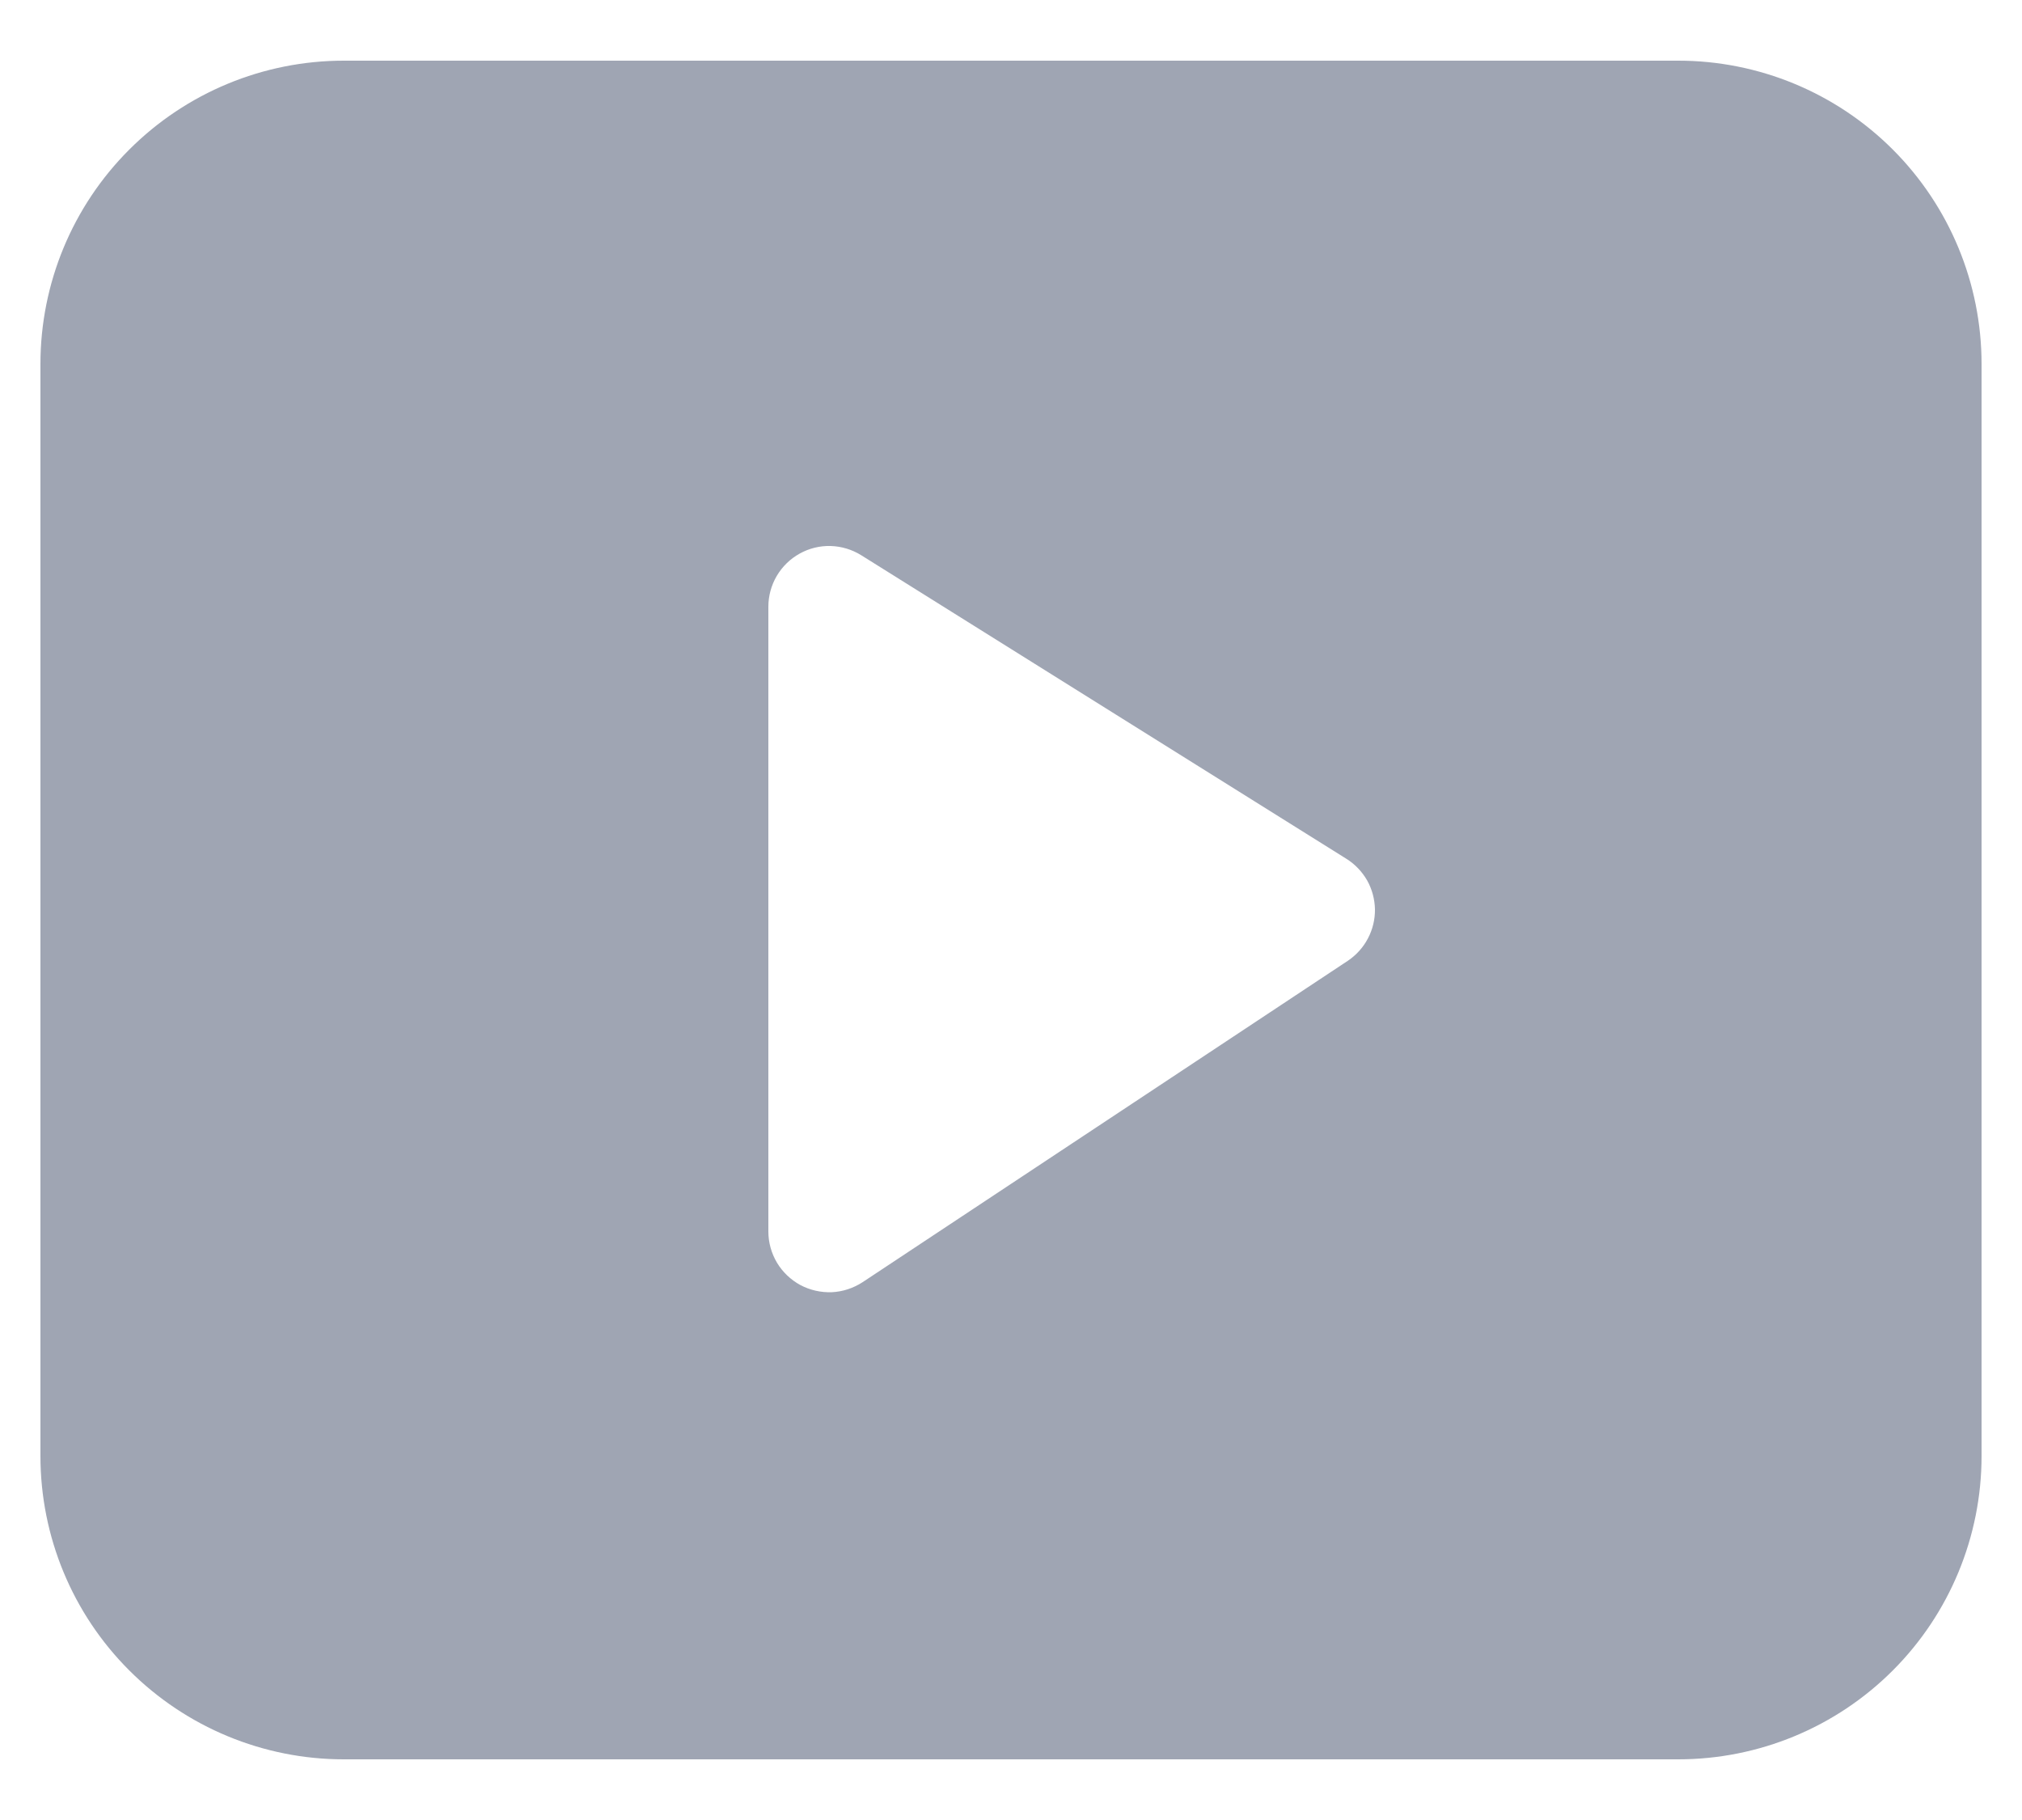 <svg width="20" height="18" viewBox="0 0 20 18" fill="none" xmlns="http://www.w3.org/2000/svg">
    <path d="M3.4 0.6C2.605 0.6 1.842 0.916 1.279 1.479C0.716 2.041 0.4 2.804 0.4 3.6V14.4C0.4 15.196 0.716 15.959 1.279 16.521C1.842 17.084 2.605 17.4 3.4 17.4H16.6C17.396 17.4 18.159 17.084 18.722 16.521C19.284 15.959 19.6 15.196 19.6 14.4V3.6C19.6 2.804 19.284 2.041 18.722 1.479C18.159 0.916 17.396 0.6 16.6 0.6H3.4ZM8.518 5.491L13.318 8.494C13.403 8.547 13.473 8.621 13.523 8.708C13.572 8.796 13.598 8.894 13.6 8.994C13.601 9.094 13.577 9.193 13.53 9.282C13.483 9.371 13.415 9.446 13.332 9.502L8.532 12.681C8.441 12.74 8.336 12.775 8.228 12.78C8.12 12.784 8.012 12.76 7.916 12.709C7.821 12.657 7.741 12.581 7.685 12.488C7.63 12.395 7.6 12.289 7.6 12.18V6C7.6 5.893 7.629 5.788 7.683 5.696C7.738 5.603 7.816 5.527 7.91 5.475C8.003 5.423 8.109 5.397 8.216 5.4C8.323 5.403 8.428 5.435 8.518 5.491Z" fill="#0F1F42" fill-opacity="0.4"/>
</svg>
